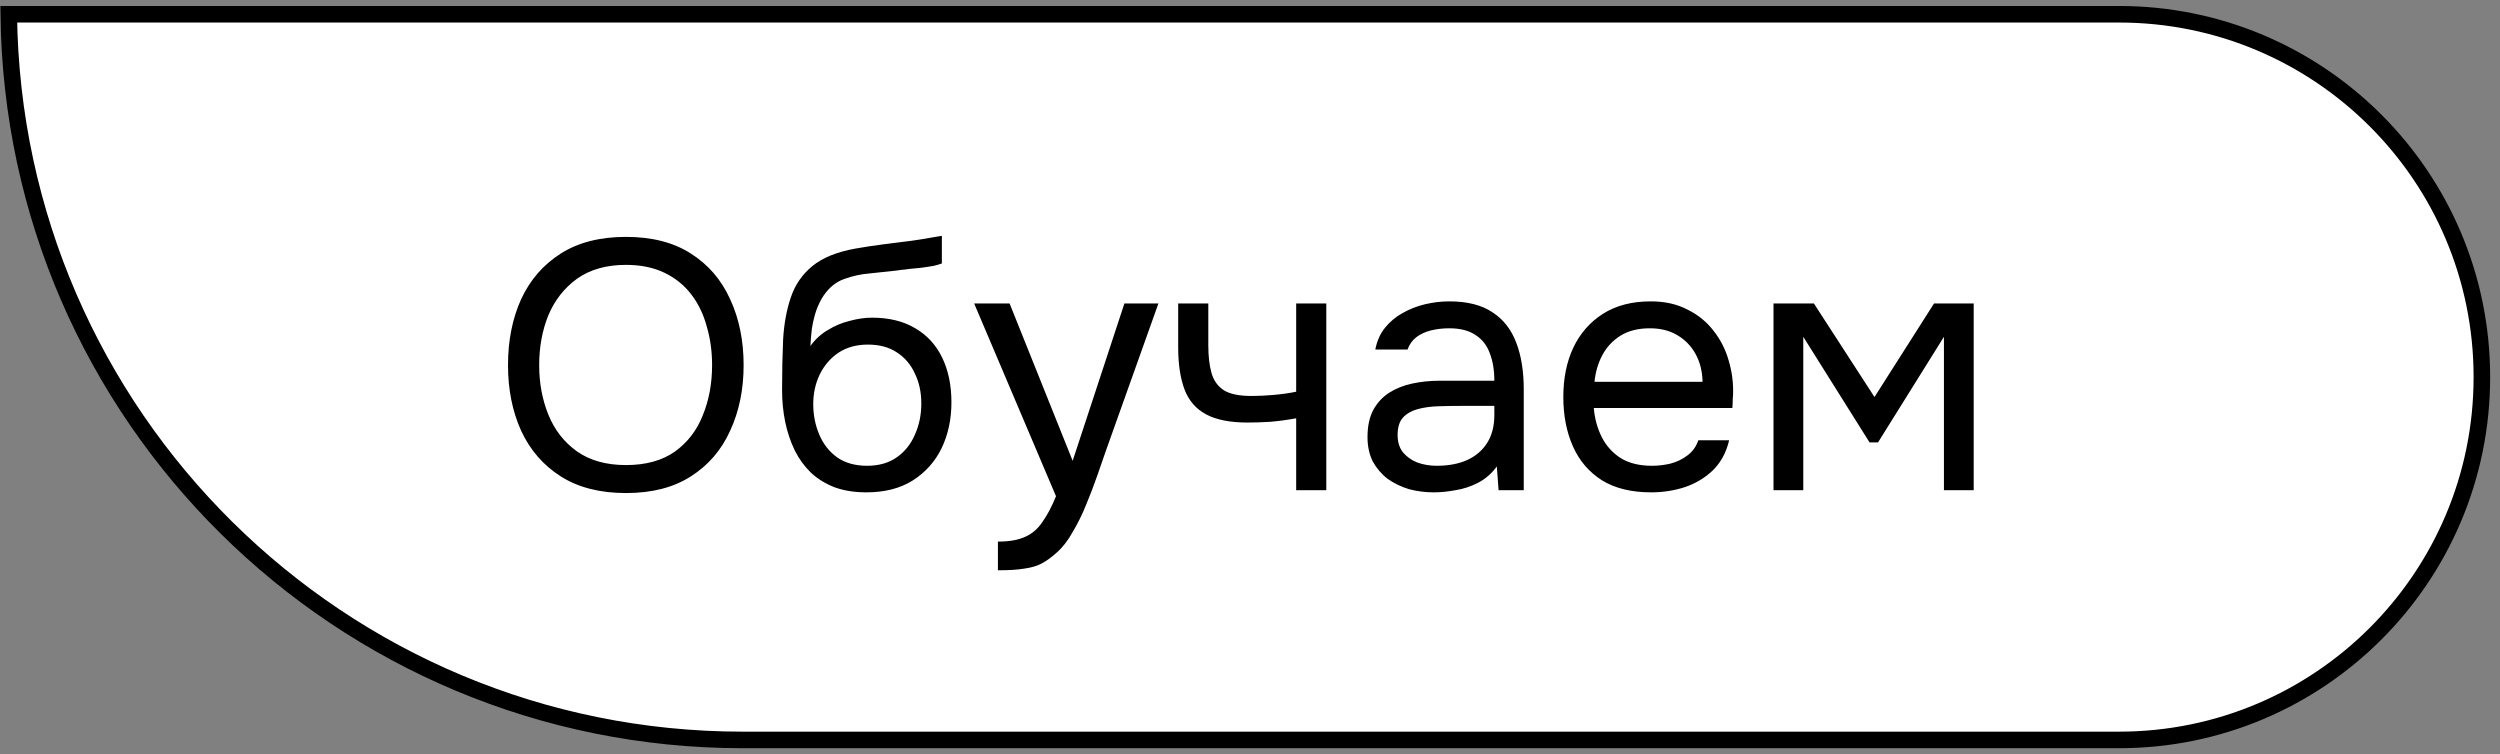 <?xml version="1.0" encoding="UTF-8"?> <svg xmlns="http://www.w3.org/2000/svg" width="232" height="70" viewBox="0 0 232 70" fill="none"><rect x="0" y="0" width="232" height="70" fill="#808080" stroke="none"/><path d="M196.647 1.323C215.243 1.323 230.318 16.398 230.318 34.994C230.318 53.59 215.244 68.666 196.647 68.666H68.921C31.561 68.666 1.225 38.586 0.813 1.323H196.647Z" fill="white"></path><path d="M196.647 1.323C215.243 1.323 230.318 16.398 230.318 34.994C230.318 53.59 215.244 68.666 196.647 68.666H68.921C31.561 68.666 1.225 38.586 0.813 1.323H196.647Z" stroke="black" stroke-width="1.537"></path><path d="M58.092 45.755C55.681 45.755 53.664 45.24 52.042 44.21C50.42 43.18 49.192 41.766 48.359 39.968C47.548 38.171 47.143 36.143 47.143 33.886C47.143 31.606 47.548 29.567 48.359 27.77C49.192 25.972 50.42 24.558 52.042 23.528C53.664 22.498 55.681 21.983 58.092 21.983C60.503 21.983 62.509 22.498 64.109 23.528C65.731 24.558 66.948 25.972 67.759 27.77C68.592 29.567 69.008 31.606 69.008 33.886C69.008 36.143 68.592 38.171 67.759 39.968C66.948 41.766 65.731 43.18 64.109 44.21C62.509 45.24 60.503 45.755 58.092 45.755ZM58.092 43.158C59.933 43.158 61.446 42.741 62.629 41.908C63.813 41.053 64.679 39.925 65.227 38.522C65.797 37.119 66.082 35.573 66.082 33.886C66.082 32.614 65.917 31.419 65.588 30.302C65.282 29.162 64.799 28.164 64.142 27.309C63.484 26.454 62.651 25.786 61.643 25.304C60.635 24.822 59.451 24.58 58.092 24.58C56.272 24.58 54.76 25.008 53.554 25.863C52.371 26.718 51.483 27.846 50.891 29.249C50.321 30.652 50.036 32.198 50.036 33.886C50.036 35.551 50.321 37.086 50.891 38.489C51.461 39.892 52.338 41.02 53.522 41.875C54.727 42.73 56.251 43.158 58.092 43.158ZM80.401 45.69C79.305 45.69 78.33 45.536 77.475 45.229C76.62 44.9 75.886 44.451 75.272 43.881C74.658 43.289 74.154 42.599 73.76 41.81C73.365 40.999 73.069 40.122 72.872 39.179C72.674 38.237 72.576 37.239 72.576 36.187C72.576 34.499 72.609 32.932 72.674 31.485C72.762 30.017 73.003 28.712 73.398 27.573C73.792 26.411 74.461 25.446 75.403 24.679C76.346 23.912 77.672 23.375 79.382 23.068C80.259 22.914 81.125 22.783 81.98 22.673C82.834 22.564 83.7 22.454 84.577 22.345C84.862 22.301 85.158 22.257 85.465 22.213C85.772 22.169 86.09 22.114 86.418 22.049C86.769 21.983 87.098 21.928 87.405 21.884V24.449C87.164 24.537 86.901 24.613 86.616 24.679C86.353 24.723 86.068 24.767 85.761 24.811C85.476 24.854 85.18 24.887 84.873 24.909C84.588 24.931 84.303 24.964 84.018 25.008C83.733 25.03 83.459 25.063 83.196 25.107C82.429 25.194 81.618 25.282 80.763 25.369C79.908 25.435 79.097 25.611 78.33 25.896C77.585 26.159 76.949 26.674 76.423 27.441C76.16 27.835 75.93 28.307 75.732 28.855C75.557 29.403 75.425 29.962 75.338 30.532C75.272 31.08 75.228 31.606 75.206 32.11C75.645 31.496 76.182 31.003 76.817 30.63C77.453 30.236 78.133 29.951 78.856 29.775C79.579 29.578 80.27 29.48 80.927 29.48C82.506 29.48 83.843 29.808 84.939 30.466C86.035 31.102 86.868 32.011 87.438 33.195C88.008 34.379 88.293 35.76 88.293 37.338C88.293 38.916 87.986 40.341 87.372 41.612C86.758 42.862 85.859 43.859 84.676 44.604C83.514 45.328 82.089 45.69 80.401 45.69ZM80.467 43.224C81.563 43.224 82.484 42.96 83.229 42.434C83.974 41.908 84.533 41.207 84.906 40.33C85.3 39.453 85.498 38.489 85.498 37.437C85.498 36.406 85.3 35.486 84.906 34.675C84.533 33.842 83.974 33.184 83.229 32.702C82.506 32.219 81.607 31.978 80.533 31.978C79.481 31.978 78.571 32.23 77.804 32.735C77.058 33.239 76.478 33.918 76.061 34.773C75.666 35.606 75.469 36.516 75.469 37.502C75.469 38.511 75.656 39.453 76.028 40.33C76.401 41.207 76.949 41.908 77.672 42.434C78.418 42.96 79.349 43.224 80.467 43.224ZM92.606 52.923V50.26C93.68 50.26 94.534 50.106 95.17 49.8C95.806 49.514 96.332 49.054 96.748 48.419C97.187 47.805 97.603 47.016 97.998 46.051L90.403 28.164H93.691L99.543 42.763L104.344 28.164H107.5L102.634 41.81C102.393 42.511 102.119 43.3 101.812 44.177C101.505 45.054 101.165 45.942 100.793 46.84C100.42 47.761 100.004 48.605 99.543 49.372C99.105 50.161 98.612 50.797 98.064 51.279C97.603 51.696 97.154 52.024 96.716 52.266C96.277 52.507 95.74 52.671 95.104 52.759C94.491 52.868 93.658 52.923 92.606 52.923ZM120.285 45.492V38.818C119.452 38.971 118.641 39.081 117.852 39.146C117.085 39.19 116.394 39.212 115.78 39.212C114.158 39.212 112.876 38.96 111.933 38.456C110.991 37.952 110.322 37.184 109.928 36.154C109.533 35.102 109.336 33.798 109.336 32.242V28.164H112.131V32.044C112.131 33.053 112.229 33.907 112.427 34.609C112.624 35.31 113.007 35.847 113.577 36.22C114.147 36.571 115.002 36.746 116.142 36.746C116.8 36.746 117.49 36.713 118.214 36.647C118.959 36.582 119.649 36.483 120.285 36.352V28.164H123.08V45.492H120.285ZM133.052 45.69C132.263 45.69 131.496 45.591 130.751 45.394C130.027 45.174 129.37 44.856 128.778 44.44C128.208 44.002 127.748 43.465 127.397 42.829C127.068 42.171 126.904 41.415 126.904 40.56C126.904 39.574 127.079 38.741 127.43 38.061C127.802 37.382 128.296 36.845 128.909 36.45C129.523 36.056 130.236 35.771 131.047 35.595C131.858 35.42 132.702 35.332 133.578 35.332H138.675C138.675 34.346 138.532 33.491 138.247 32.767C137.984 32.044 137.546 31.485 136.932 31.091C136.318 30.674 135.507 30.466 134.499 30.466C133.885 30.466 133.315 30.532 132.789 30.663C132.263 30.795 131.814 31.003 131.441 31.288C131.068 31.573 130.794 31.956 130.619 32.439H127.627C127.78 31.65 128.076 30.981 128.515 30.433C128.975 29.863 129.523 29.403 130.159 29.052C130.816 28.679 131.518 28.405 132.263 28.23C133.008 28.055 133.754 27.967 134.499 27.967C136.165 27.967 137.502 28.307 138.51 28.986C139.519 29.644 140.253 30.587 140.713 31.814C141.174 33.02 141.404 34.455 141.404 36.121V45.492H139.069L138.905 43.289C138.423 43.947 137.842 44.451 137.162 44.802C136.483 45.152 135.781 45.383 135.058 45.492C134.357 45.624 133.688 45.69 133.052 45.69ZM133.315 43.224C134.411 43.224 135.354 43.048 136.143 42.697C136.954 42.325 137.579 41.788 138.017 41.086C138.456 40.385 138.675 39.53 138.675 38.522V37.667H135.617C134.894 37.667 134.181 37.678 133.48 37.7C132.778 37.721 132.143 37.809 131.573 37.963C131.003 38.116 130.542 38.379 130.192 38.752C129.863 39.124 129.698 39.661 129.698 40.363C129.698 41.02 129.863 41.557 130.192 41.974C130.542 42.391 130.992 42.708 131.54 42.928C132.11 43.125 132.702 43.224 133.315 43.224ZM153.23 45.69C151.389 45.69 149.866 45.317 148.66 44.572C147.454 43.804 146.556 42.752 145.964 41.415C145.372 40.078 145.076 38.554 145.076 36.845C145.076 35.113 145.383 33.59 145.997 32.274C146.632 30.937 147.553 29.885 148.759 29.118C149.964 28.351 151.444 27.967 153.198 27.967C154.491 27.967 155.62 28.219 156.584 28.723C157.571 29.206 158.382 29.863 159.017 30.696C159.675 31.529 160.146 32.461 160.431 33.491C160.738 34.521 160.87 35.584 160.826 36.68C160.804 36.878 160.793 37.075 160.793 37.272C160.793 37.469 160.782 37.667 160.76 37.864H147.904C147.992 38.872 148.244 39.782 148.66 40.593C149.077 41.404 149.668 42.051 150.436 42.533C151.203 42.993 152.156 43.224 153.296 43.224C153.866 43.224 154.436 43.158 155.006 43.026C155.598 42.873 156.124 42.621 156.584 42.27C157.066 41.919 157.406 41.448 157.603 40.856H160.464C160.201 41.974 159.708 42.895 158.984 43.618C158.261 44.319 157.395 44.846 156.387 45.196C155.379 45.525 154.326 45.69 153.23 45.69ZM147.97 35.431H157.998C157.976 34.444 157.757 33.579 157.34 32.833C156.924 32.088 156.354 31.507 155.631 31.091C154.929 30.674 154.085 30.466 153.099 30.466C152.025 30.466 151.115 30.696 150.37 31.156C149.646 31.617 149.088 32.219 148.693 32.965C148.298 33.71 148.057 34.532 147.97 35.431ZM164.582 45.492V28.164H168.33L173.953 36.845L179.477 28.164H183.159V45.492H180.397V31.255L174.282 41.053H173.493L167.344 31.255V45.492H164.582Z" fill="black"></path></svg> 